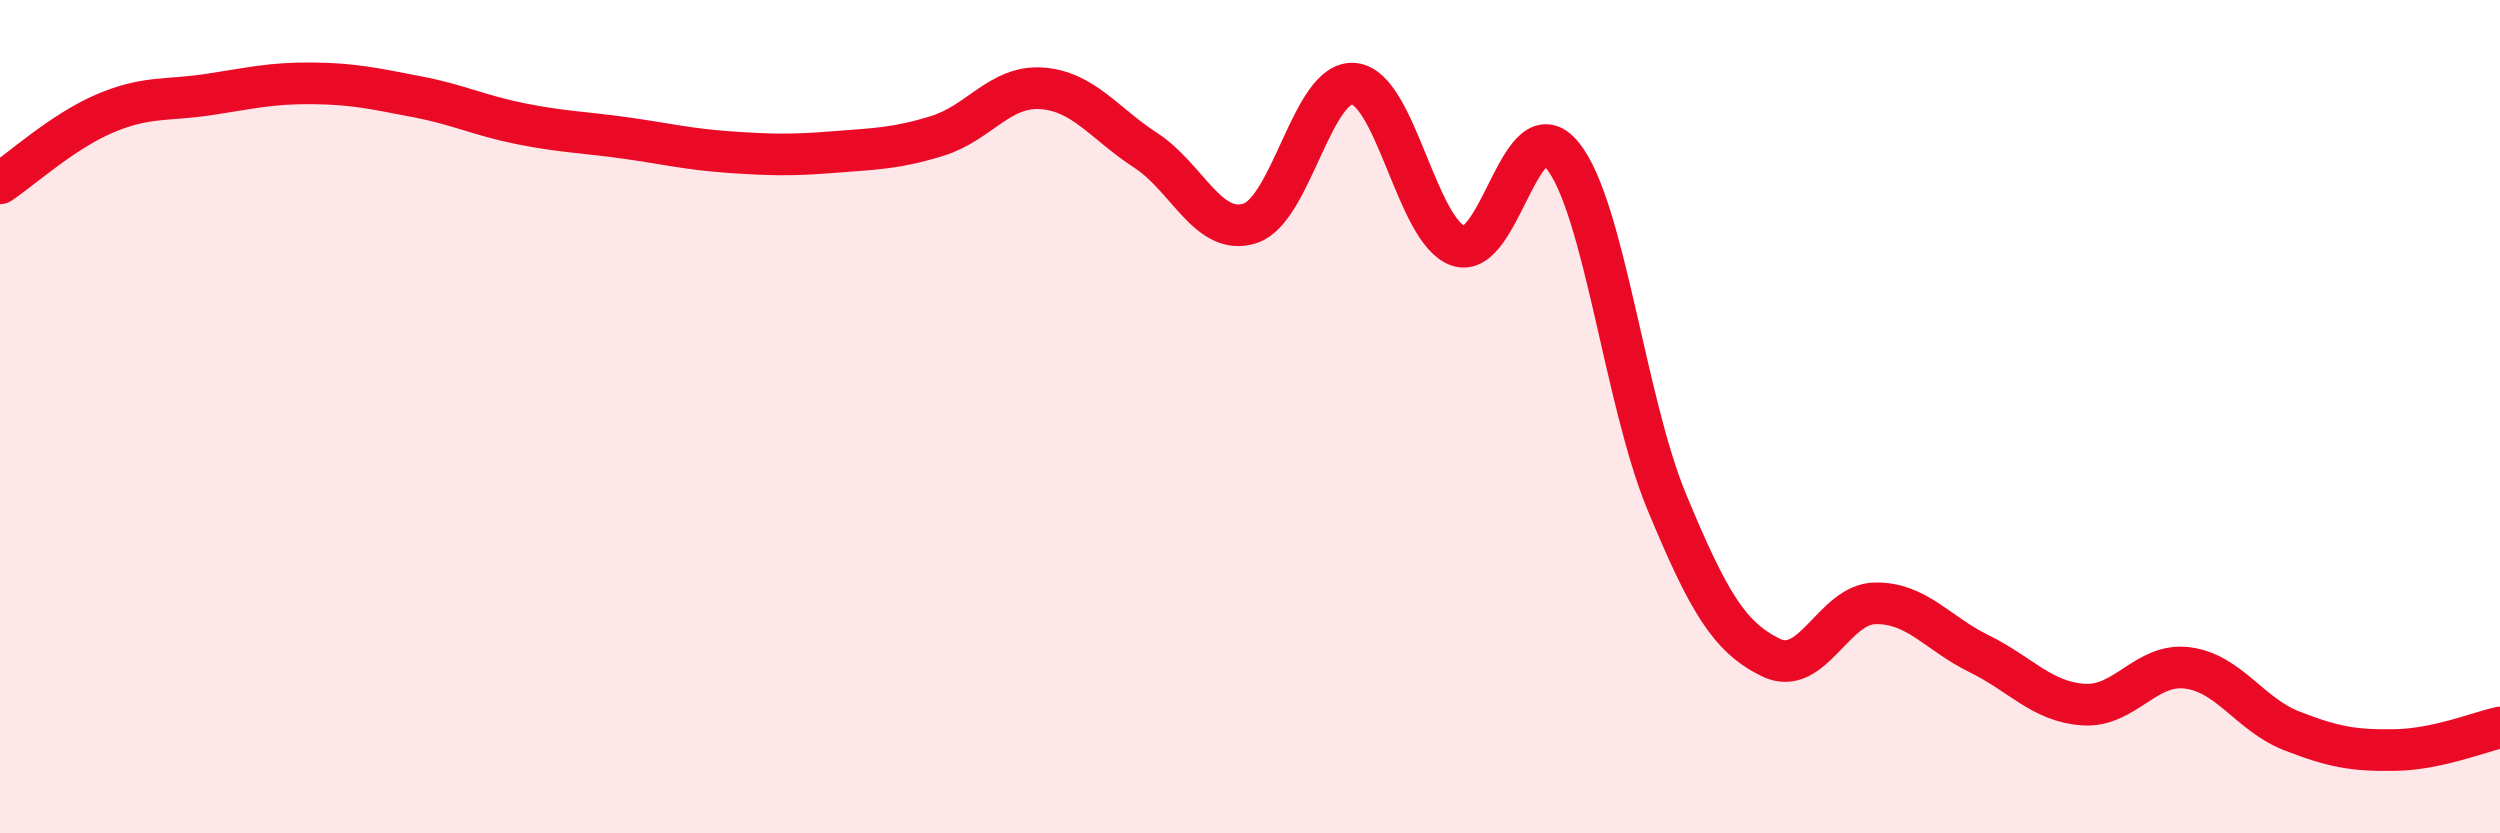 
    <svg width="60" height="20" viewBox="0 0 60 20" xmlns="http://www.w3.org/2000/svg">
      <path
        d="M 0,4.4 C 0.5,4.07 1.5,3.16 2.5,2.73 C 3.5,2.3 4,2.42 5,2.27 C 6,2.12 6.5,1.99 7.5,2 C 8.5,2.01 9,2.13 10,2.32 C 11,2.51 11.5,2.77 12.5,2.97 C 13.5,3.17 14,3.17 15,3.31 C 16,3.45 16.5,3.58 17.5,3.65 C 18.5,3.72 19,3.73 20,3.65 C 21,3.57 21.5,3.57 22.5,3.26 C 23.5,2.95 24,2.05 25,2.12 C 26,2.19 26.5,2.96 27.5,3.61 C 28.5,4.26 29,5.68 30,5.36 C 31,5.04 31.5,1.9 32.5,2.01 C 33.5,2.12 34,5.56 35,5.9 C 36,6.24 36.5,2.5 37.5,3.73 C 38.5,4.96 39,9.63 40,12.04 C 41,14.45 41.5,15.29 42.5,15.78 C 43.5,16.27 44,14.5 45,14.48 C 46,14.46 46.5,15.2 47.5,15.69 C 48.5,16.18 49,16.84 50,16.91 C 51,16.98 51.5,15.9 52.5,16.03 C 53.5,16.16 54,17.15 55,17.54 C 56,17.93 56.5,18.02 57.5,18 C 58.5,17.98 59.5,17.57 60,17.46L60 20L0 20Z"
        fill="#EB0A25"
        opacity="0.1"
        stroke-linecap="round"
        stroke-linejoin="round"
      />
      <path
        d="M 0,4.4 C 0.5,4.07 1.5,3.16 2.5,2.73 C 3.5,2.3 4,2.42 5,2.27 C 6,2.12 6.5,1.99 7.5,2 C 8.5,2.01 9,2.13 10,2.32 C 11,2.51 11.5,2.77 12.5,2.97 C 13.5,3.17 14,3.17 15,3.31 C 16,3.45 16.5,3.58 17.5,3.65 C 18.5,3.72 19,3.73 20,3.65 C 21,3.57 21.5,3.57 22.5,3.26 C 23.5,2.95 24,2.05 25,2.12 C 26,2.19 26.5,2.96 27.5,3.61 C 28.5,4.26 29,5.68 30,5.36 C 31,5.04 31.5,1.9 32.5,2.01 C 33.5,2.12 34,5.56 35,5.9 C 36,6.24 36.5,2.5 37.5,3.73 C 38.5,4.96 39,9.63 40,12.04 C 41,14.45 41.5,15.29 42.5,15.78 C 43.5,16.27 44,14.5 45,14.48 C 46,14.46 46.5,15.2 47.5,15.69 C 48.5,16.18 49,16.84 50,16.91 C 51,16.98 51.5,15.9 52.5,16.03 C 53.5,16.16 54,17.15 55,17.54 C 56,17.93 56.5,18.02 57.5,18 C 58.5,17.98 59.5,17.57 60,17.46"
        stroke="#EB0A25"
        stroke-width="1"
        fill="none"
        stroke-linecap="round"
        stroke-linejoin="round"
      />
    </svg>
  